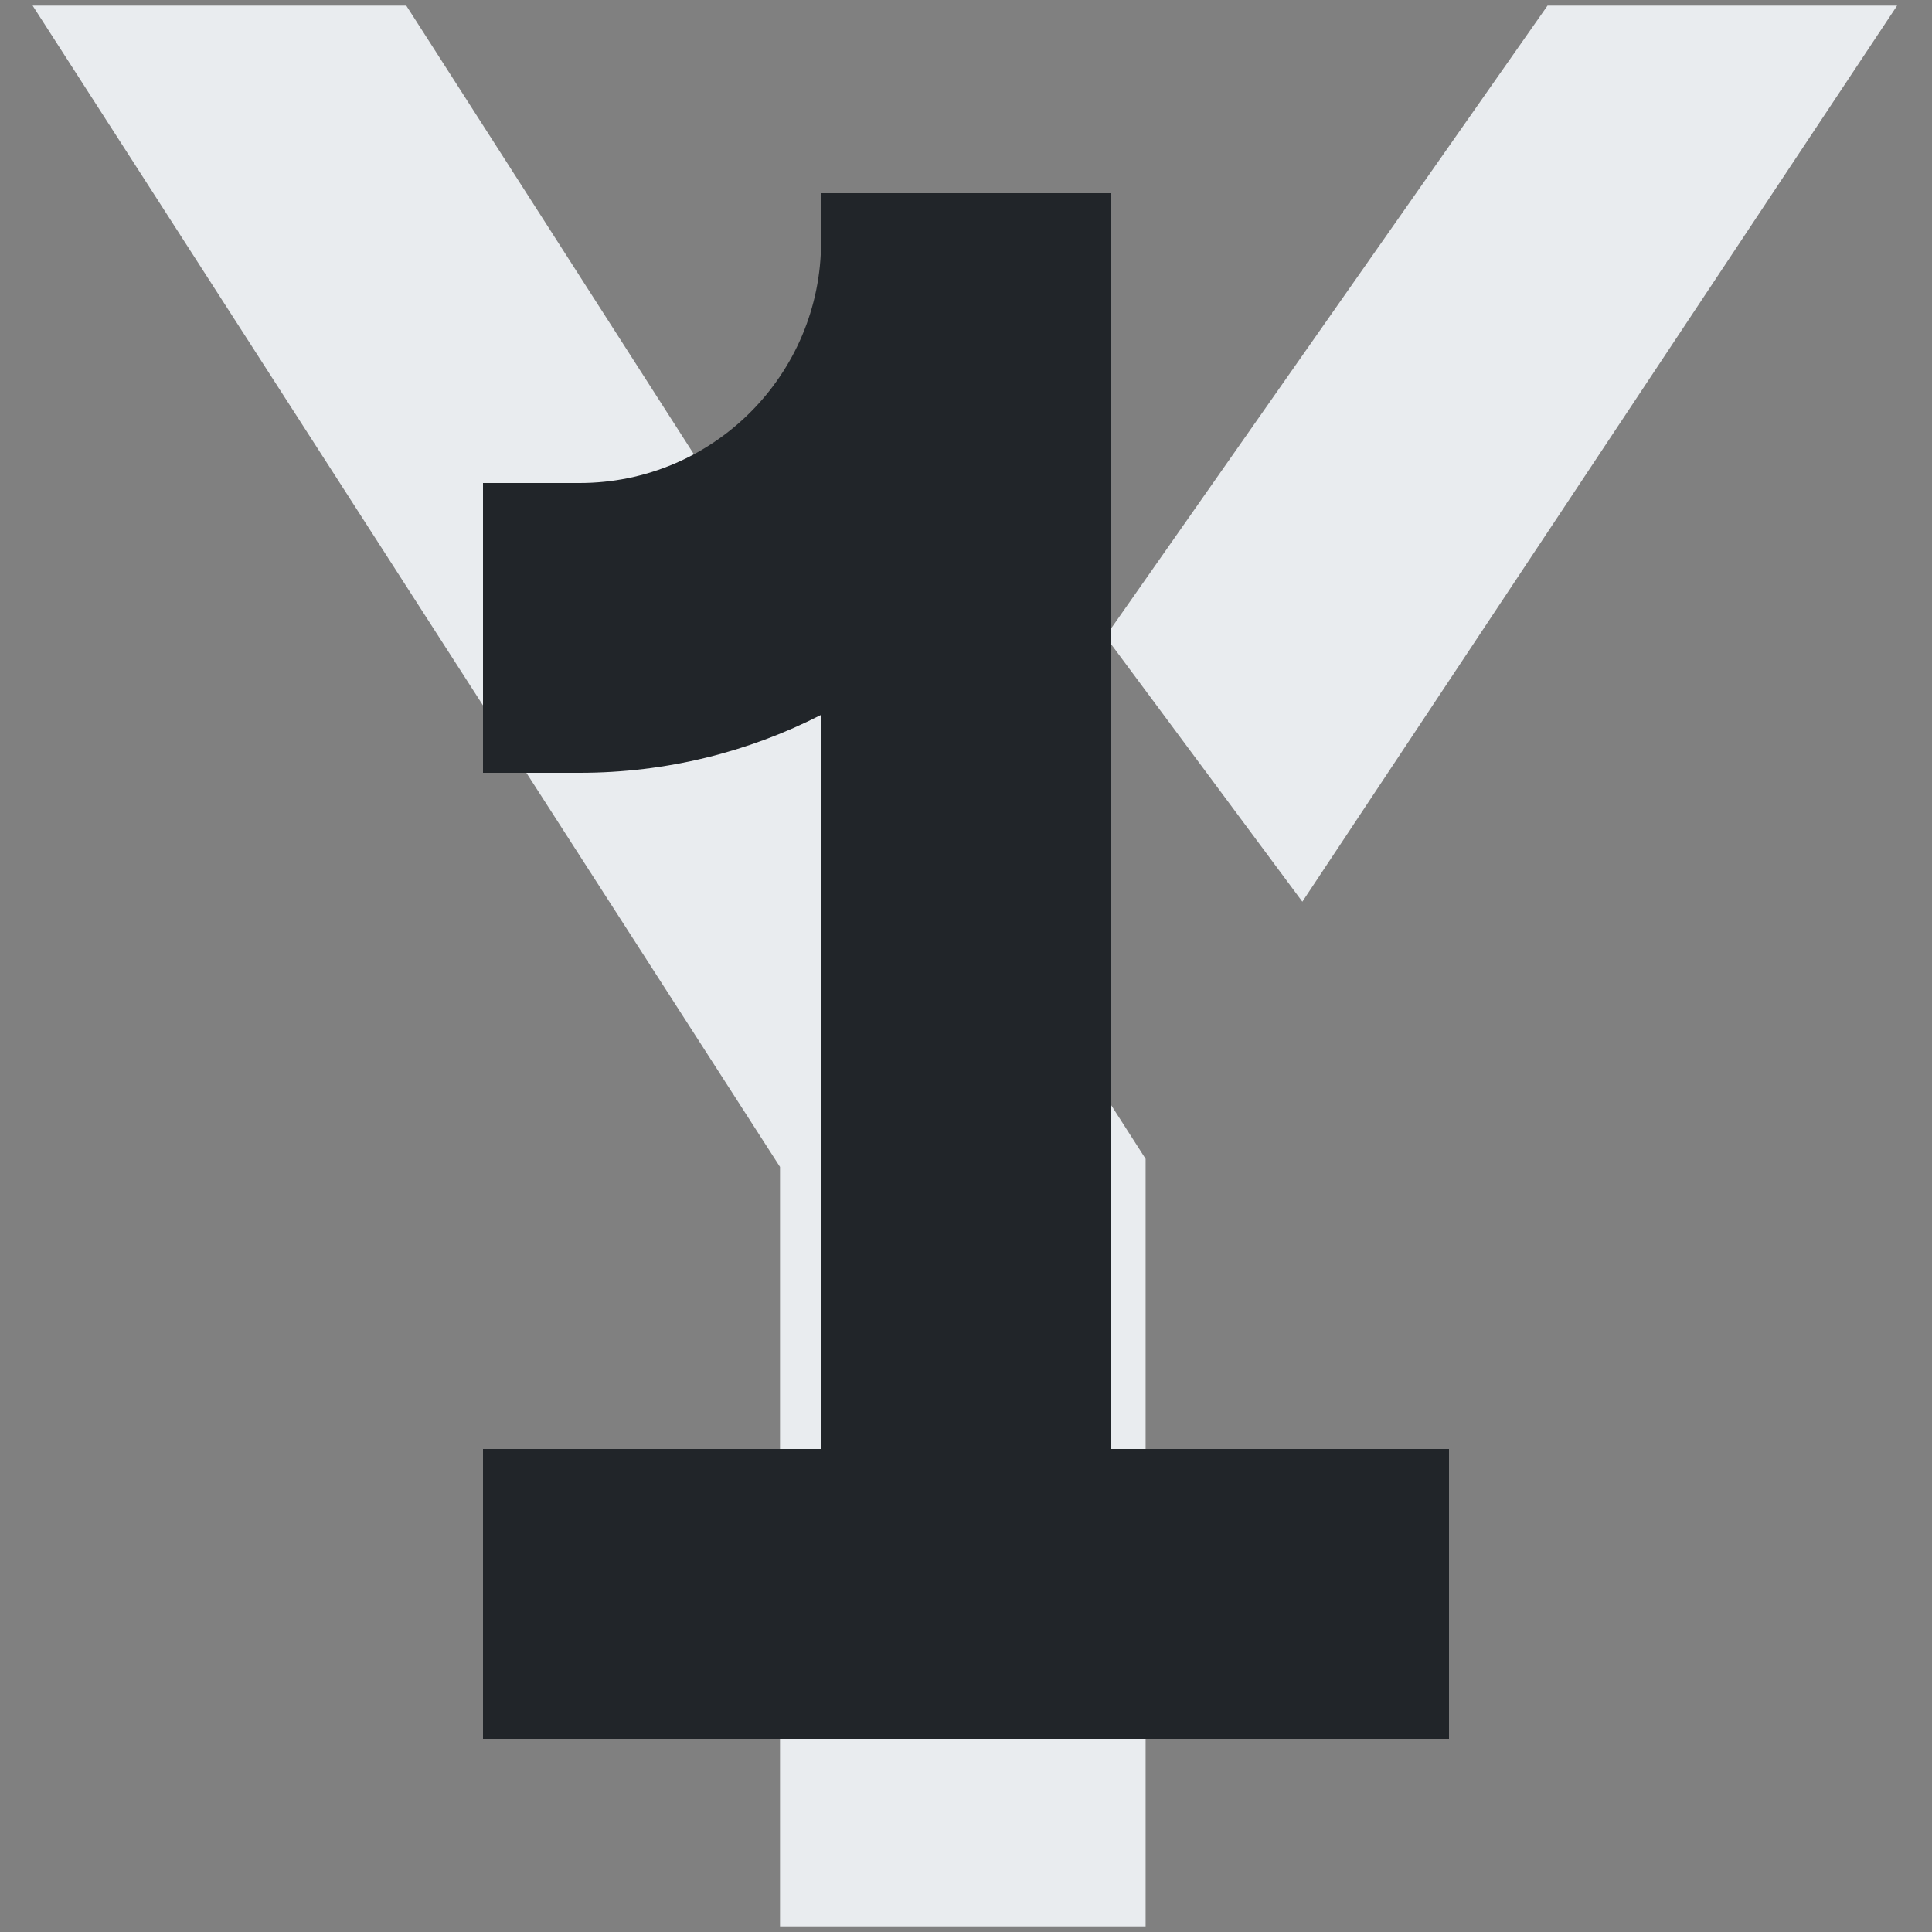 <svg xmlns="http://www.w3.org/2000/svg" xmlns:xlink="http://www.w3.org/1999/xlink" width="120" zoomAndPan="magnify" viewBox="0 0 90 90" height="120" preserveAspectRatio="xMidYMid meet" version="1.0"><rect x="0" y="0" width="90" height="90" fill="#808080" stroke="none"/><defs><clipPath id="19519b4f04"><path d="M 1.52 0 L 88.52 0 L 88.52 90 L 1.52 90 Z M 1.52 0 " clip-rule="nonzero"/></clipPath><clipPath id="dd156f4d4e"><path d="M 22.5 9 L 67.5 9 L 67.5 81 L 22.5 81 Z M 22.5 9 " clip-rule="nonzero"/></clipPath></defs><g clip-path="url(#19519b4f04)"><path fill="#e9ecef" d="M 18.926 0.262 L 1.52 0.262 L 36.336 54.359 L 36.336 89.738 L 53.367 89.738 L 53.367 53.984 Z M 88.375 0.262 L 72.09 0.262 L 51.496 29.652 L 60.668 42.004 Z M 134.422 75.324 C 132.551 74.949 130.805 74.387 129.18 73.641 C 125.688 72.016 122.629 69.77 120.008 66.902 C 117.512 64.281 115.516 61.035 114.02 57.168 C 112.645 53.297 111.961 49.367 111.961 45.375 L 111.961 44.438 C 111.961 40.32 112.645 36.328 114.02 32.457 C 115.641 28.465 117.637 25.281 120.008 22.91 C 122.504 20.043 125.5 17.855 128.996 16.359 C 131.117 15.359 132.926 14.738 134.422 14.488 L 134.422 0.449 C 130.055 1.074 126.188 2.133 122.816 3.629 C 117.324 6.004 112.645 9.184 108.777 13.176 C 104.91 17.172 101.852 21.914 99.605 27.402 C 97.359 32.895 96.234 38.637 96.234 44.625 L 96.234 45.562 C 96.234 51.676 97.359 57.418 99.605 62.781 C 101.602 68.148 104.598 72.828 108.59 76.82 C 112.582 80.941 117.262 84.121 122.629 86.367 C 126 87.867 129.93 88.926 134.422 89.551 Z M 185.336 45 L 185.336 44.438 C 185.336 38.324 184.215 32.582 181.969 27.215 C 179.723 21.727 176.664 16.984 172.797 12.992 C 169.051 8.996 164.434 5.879 158.945 3.633 C 155.824 2.133 152.02 1.074 147.527 0.449 L 147.527 14.676 L 149.773 15.426 C 150.895 15.797 151.77 16.109 152.395 16.359 C 155.887 17.98 158.945 20.23 161.566 23.098 C 164.062 25.719 166.059 28.965 167.555 32.832 C 168.926 36.699 169.613 40.633 169.613 44.625 L 169.613 45.562 C 169.613 49.68 168.926 53.672 167.555 57.543 C 165.934 61.535 163.938 64.719 161.566 67.09 C 159.07 69.957 156.074 72.141 152.578 73.641 C 150.957 74.387 149.273 74.949 147.527 75.324 L 147.527 89.551 C 151.27 89.051 155.012 87.992 158.758 86.367 C 163.875 84.246 168.555 81.066 172.797 76.82 C 176.914 72.453 179.973 67.711 181.969 62.594 C 184.215 57.105 185.336 51.363 185.336 45.375 Z M 205.555 0.449 L 220.902 0.449 L 220.902 75.324 L 267.699 75.324 L 267.699 89.551 L 205.551 89.551 L 205.551 0.449 Z M 340.328 15.051 L 368.594 15.051 L 368.594 0.449 L 296.34 0.449 L 296.34 15.051 Z M 324.605 29.652 L 340.328 29.652 L 340.328 89.551 L 324.605 89.551 Z M 394.988 0.449 L 461.629 0.449 L 461.629 14.676 L 394.988 14.676 Z M 394.988 75.324 L 461.438 75.324 L 461.438 89.551 L 394.988 89.551 Z M 394.988 37.512 L 455.074 37.512 L 455.074 51.551 L 394.988 51.551 Z M 564.02 89.363 L 533.508 50.43 L 522.84 62.035 L 545.113 89.363 Z M 543.242 0.449 L 500.75 44.438 L 500.75 0.449 L 485.402 0.449 L 485.402 89.363 L 500.75 89.363 L 500.75 68.398 L 563.832 0.449 Z M 543.242 0.449 " fill-opacity="1" fill-rule="nonzero"/></g><g clip-path="url(#dd156f4d4e)"><path fill="#212529" d="M 22.5 67.5 L 38.25 67.5 L 38.25 33.301 C 34.875 35.027 31.051 36 27 36 L 22.5 36 L 22.5 22.5 L 27 22.5 C 33.215 22.5 38.25 17.465 38.25 11.25 L 38.25 9 L 51.75 9 L 51.75 67.5 L 67.5 67.5 L 67.5 81 L 22.5 81 Z M 22.5 67.5 " fill-opacity="1" fill-rule="nonzero"/></g></svg>